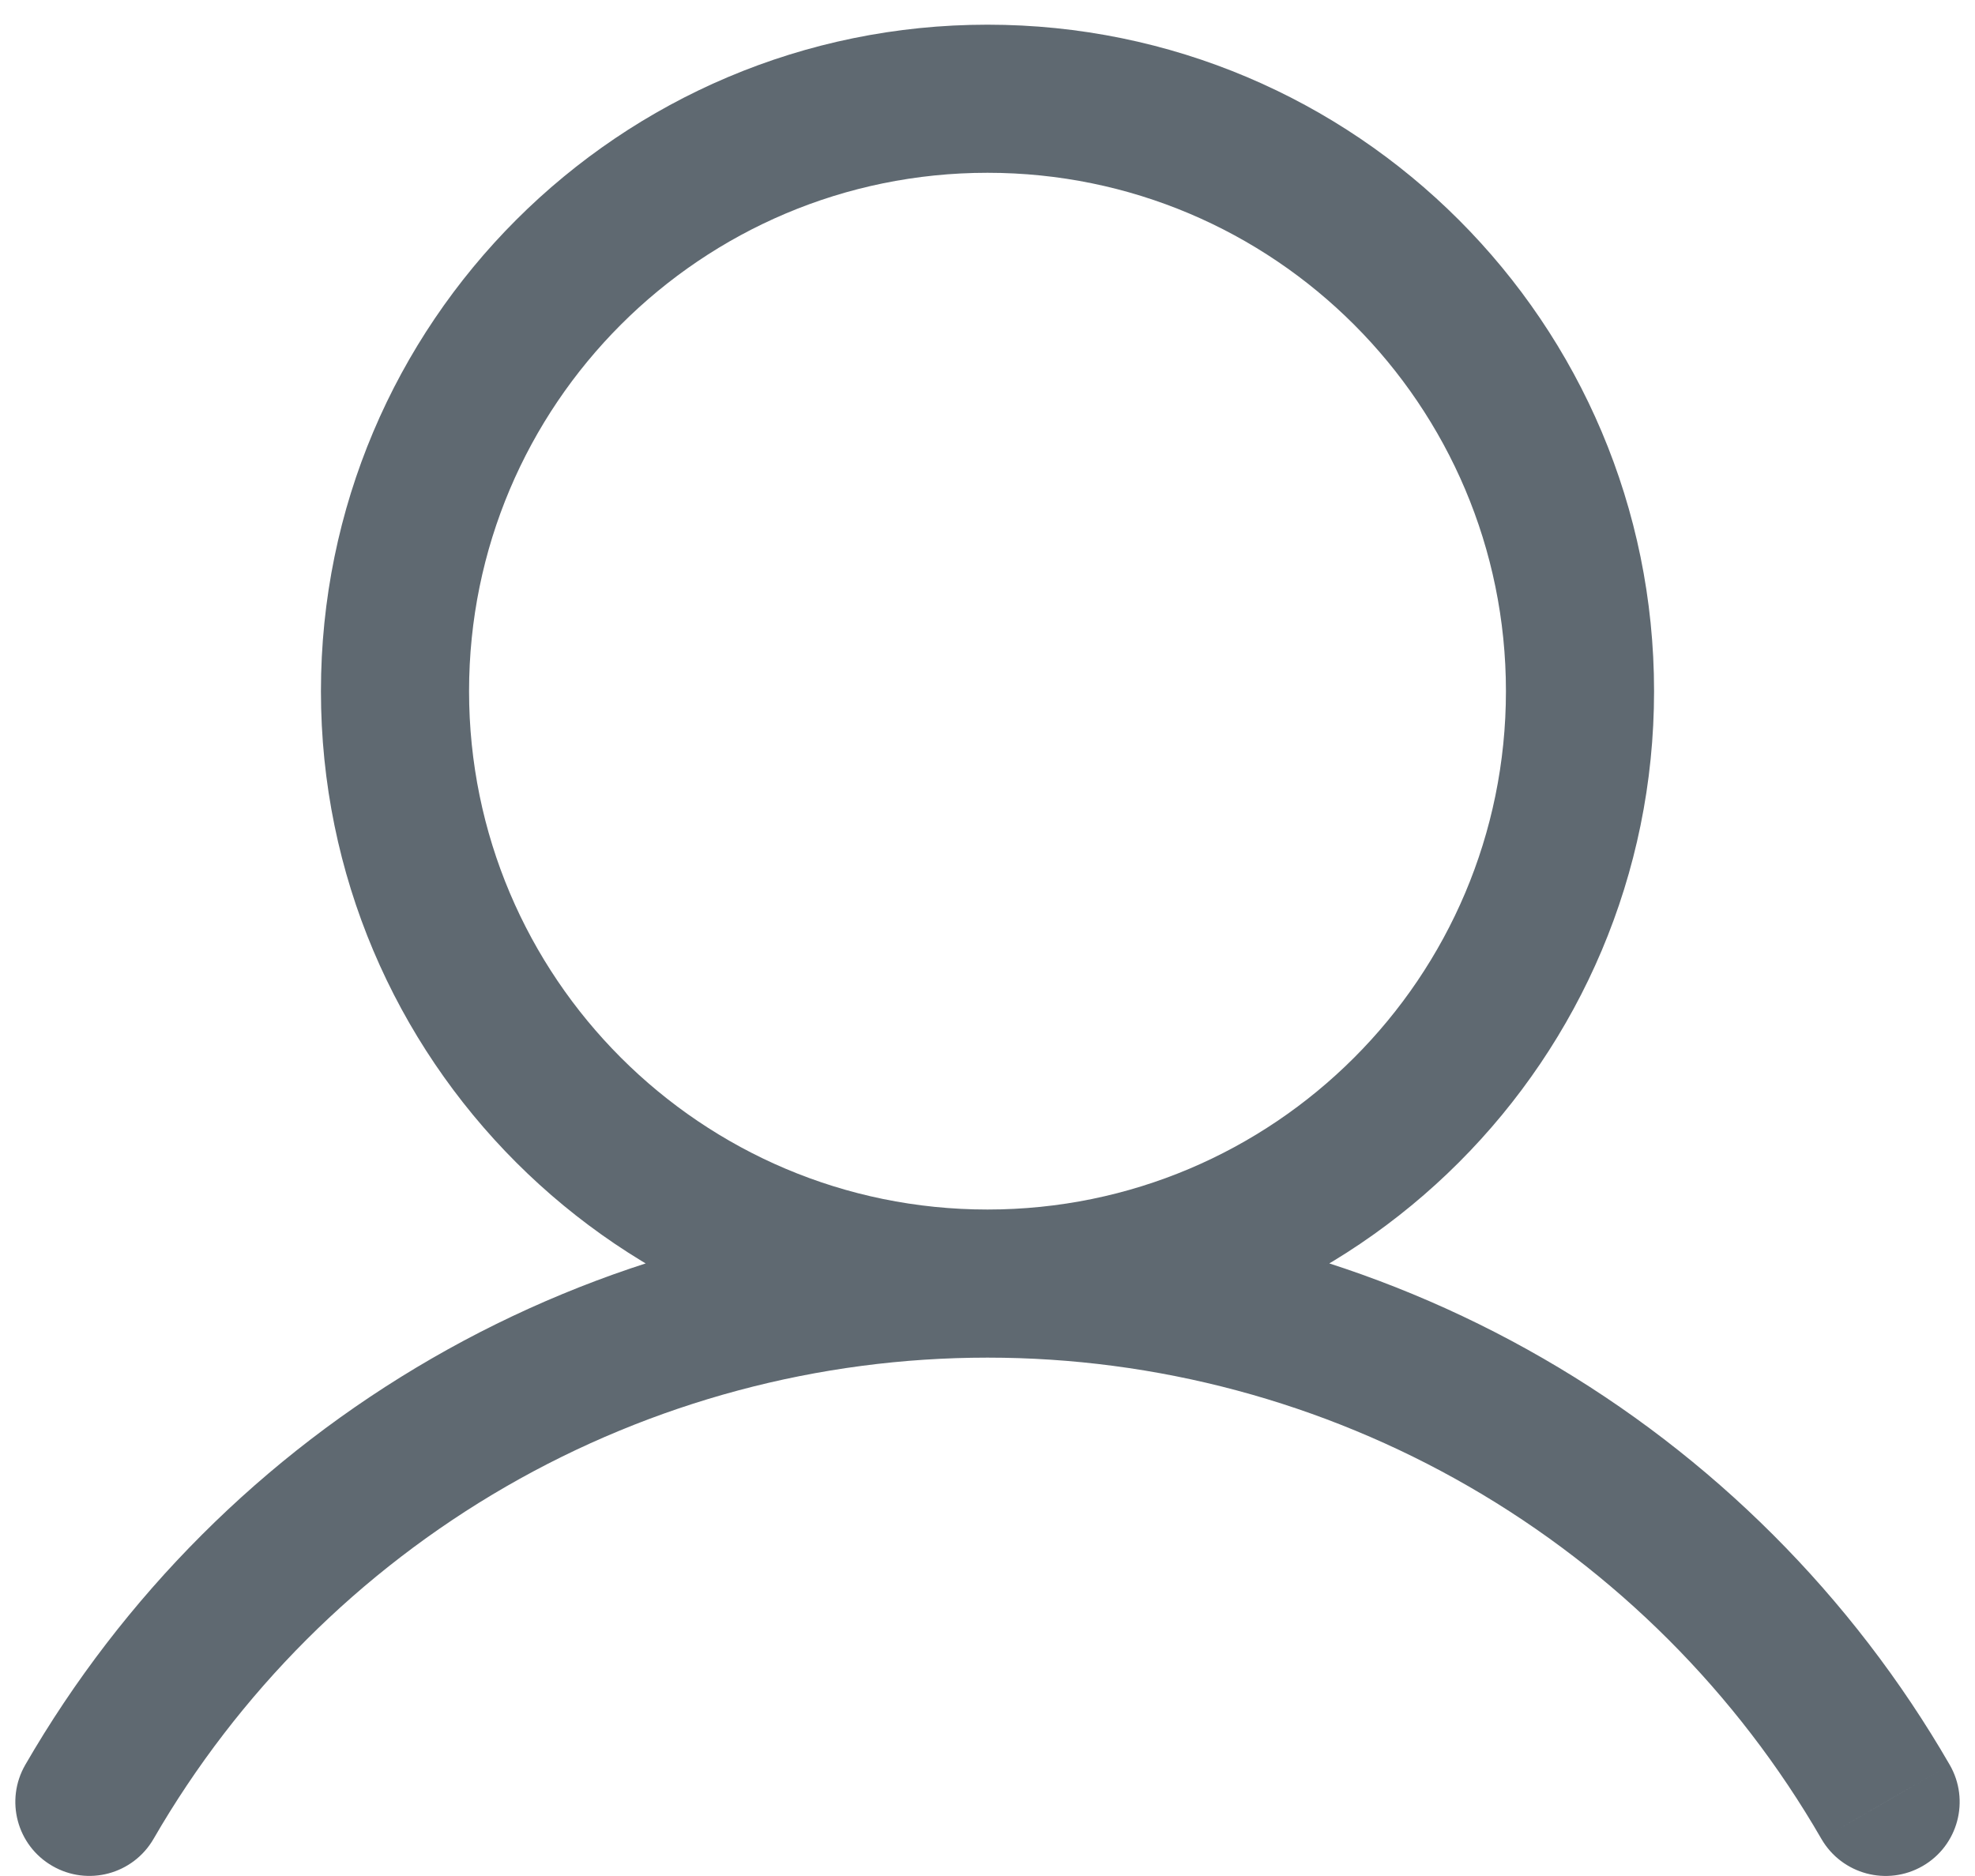 <svg width="20" height="19" viewBox="0 0 20 19" fill="none" xmlns="http://www.w3.org/2000/svg">
<path d="M0.256 17.874C0.049 18.233 0.171 18.691 0.53 18.898C0.889 19.106 1.347 18.983 1.555 18.624L0.256 17.874ZM18.445 18.625C18.653 18.983 19.111 19.106 19.47 18.899C19.829 18.692 19.951 18.233 19.744 17.874L18.445 18.625ZM0.905 18.249L1.555 18.624C2.411 17.142 3.642 15.912 5.124 15.056L4.75 14.406L4.375 13.757C2.664 14.744 1.244 16.164 0.256 17.874L0.905 18.249ZM4.75 14.406L5.124 15.056C6.607 14.2 8.288 13.75 10 13.75L10 13L10 12.25C8.025 12.25 6.085 12.77 4.375 13.757L4.75 14.406ZM10 13L10 13.75C11.712 13.75 13.393 14.2 14.876 15.056L15.251 14.406L15.625 13.757C13.915 12.77 11.975 12.25 10 12.25L10 13ZM15.251 14.406L14.876 15.056C16.358 15.912 17.589 17.142 18.445 18.625L19.095 18.249L19.744 17.874C18.756 16.164 17.336 14.744 15.625 13.757L15.251 14.406ZM16 7H15.25C15.25 9.9 12.899 12.25 10 12.25V13V13.75C13.728 13.75 16.75 10.728 16.75 7H16ZM10 13V12.25C7.101 12.25 4.75 9.899 4.75 7H4H3.25C3.25 10.728 6.272 13.75 10 13.75V13ZM4 7H4.75C4.75 4.101 7.1 1.75 10 1.75V1V0.25C6.272 0.25 3.25 3.272 3.25 7H4ZM10 1V1.75C12.899 1.75 15.25 4.101 15.25 7H16H16.75C16.75 3.272 13.728 0.25 10 0.25V1Z" fill="#5F6971"/>
</svg>

